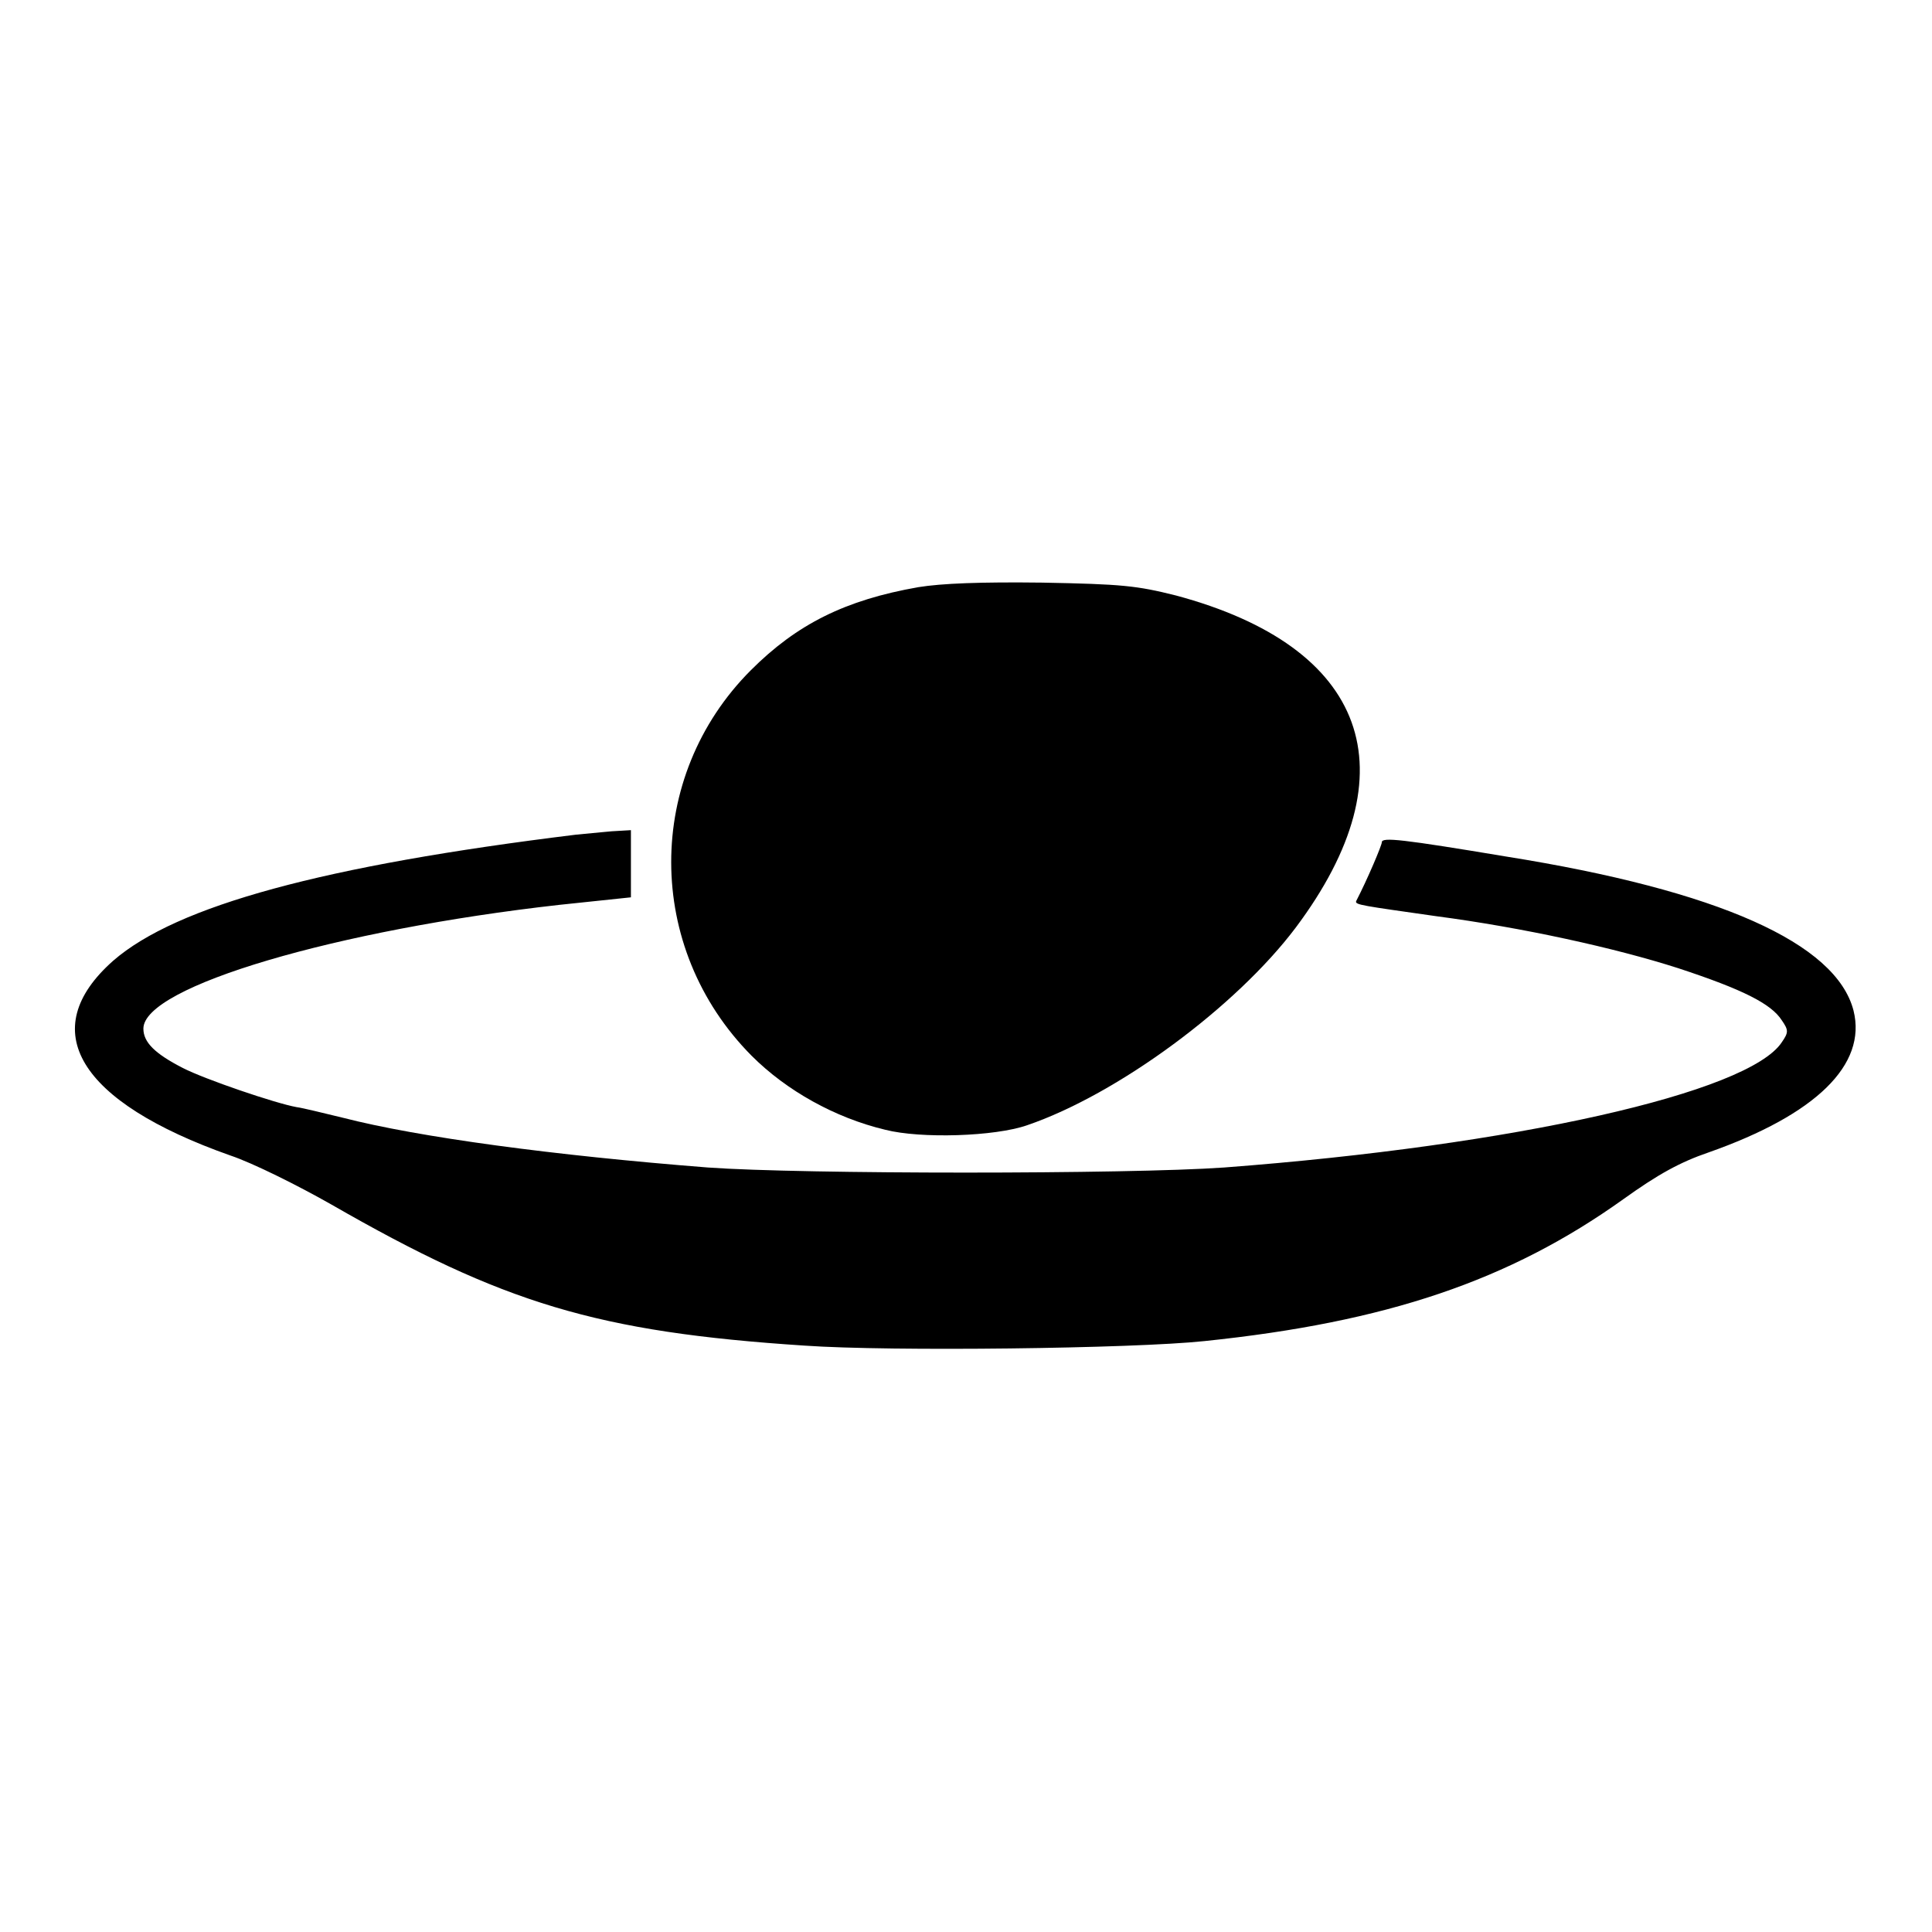 <?xml version="1.0" encoding="utf-8"?>
<!-- Svg Vector Icons : http://www.onlinewebfonts.com/icon -->
<!DOCTYPE svg PUBLIC "-//W3C//DTD SVG 1.1//EN" "http://www.w3.org/Graphics/SVG/1.1/DTD/svg11.dtd">
<svg version="1.1" xmlns="http://www.w3.org/2000/svg" xmlns:xlink="http://www.w3.org/1999/xlink" x="0px" y="0px" viewBox="0 0 256 256" enable-background="new 0 0 256 256" xml:space="preserve">
<g><g><g><path fill="#000000" d="M121.7,77.8c-9.7,1.7-16.1,4.9-22.2,11c-14.1,14.1-14.1,36.8,0.1,51.1c4.6,4.6,11,8.2,17.7,9.8c4.7,1.2,14.5,0.9,18.8-0.6c12-4.1,27.7-15.7,35.6-26.2c15.5-20.7,9.5-37.2-15.9-44c-5.2-1.3-7.1-1.5-17.7-1.7C129.9,77.1,124.8,77.3,121.7,77.8z"/><path fill="#000000" d="M76.3,110.6c-33.4,4.1-52.9,9.4-61.3,16.7c-10.4,9.2-4.6,18.7,15.5,25.8c3,1,9,4,13.4,6.5c22.8,13.1,35.2,16.9,62.7,18.7c11.4,0.8,43.6,0.4,53-0.6c24.1-2.5,40.4-8,55.5-18.8c4.6-3.3,7.5-4.9,11.3-6.2c14.2-5,21-11.6,19.2-18.8c-2.3-8.9-17.8-15.9-46-20.4c-13.8-2.3-16.5-2.6-16.5-1.9c0,0.4-1.9,4.9-3.4,7.8c-0.2,0.5,0.8,0.6,10.6,2c11.4,1.5,23.7,4.2,32.1,6.9c8.5,2.8,12.3,4.7,13.7,6.9c0.9,1.3,0.9,1.6,0,2.9c-4.4,6.7-35.5,13.7-73.9,16.6c-12.7,0.9-55.9,0.9-68.4,0c-20.4-1.6-38.3-4-48.4-6.6c-2.5-0.6-5.3-1.3-6.1-1.4c-2.8-0.5-12.2-3.7-15.1-5.2c-3.7-1.9-5.2-3.4-5.2-5.2c0-5.6,25.7-13.1,55.1-16.4l9.5-1v-4.5V110l-1.7,0.1C81.2,110.1,78.6,110.4,76.3,110.6z"/></g></g></g>
</svg>